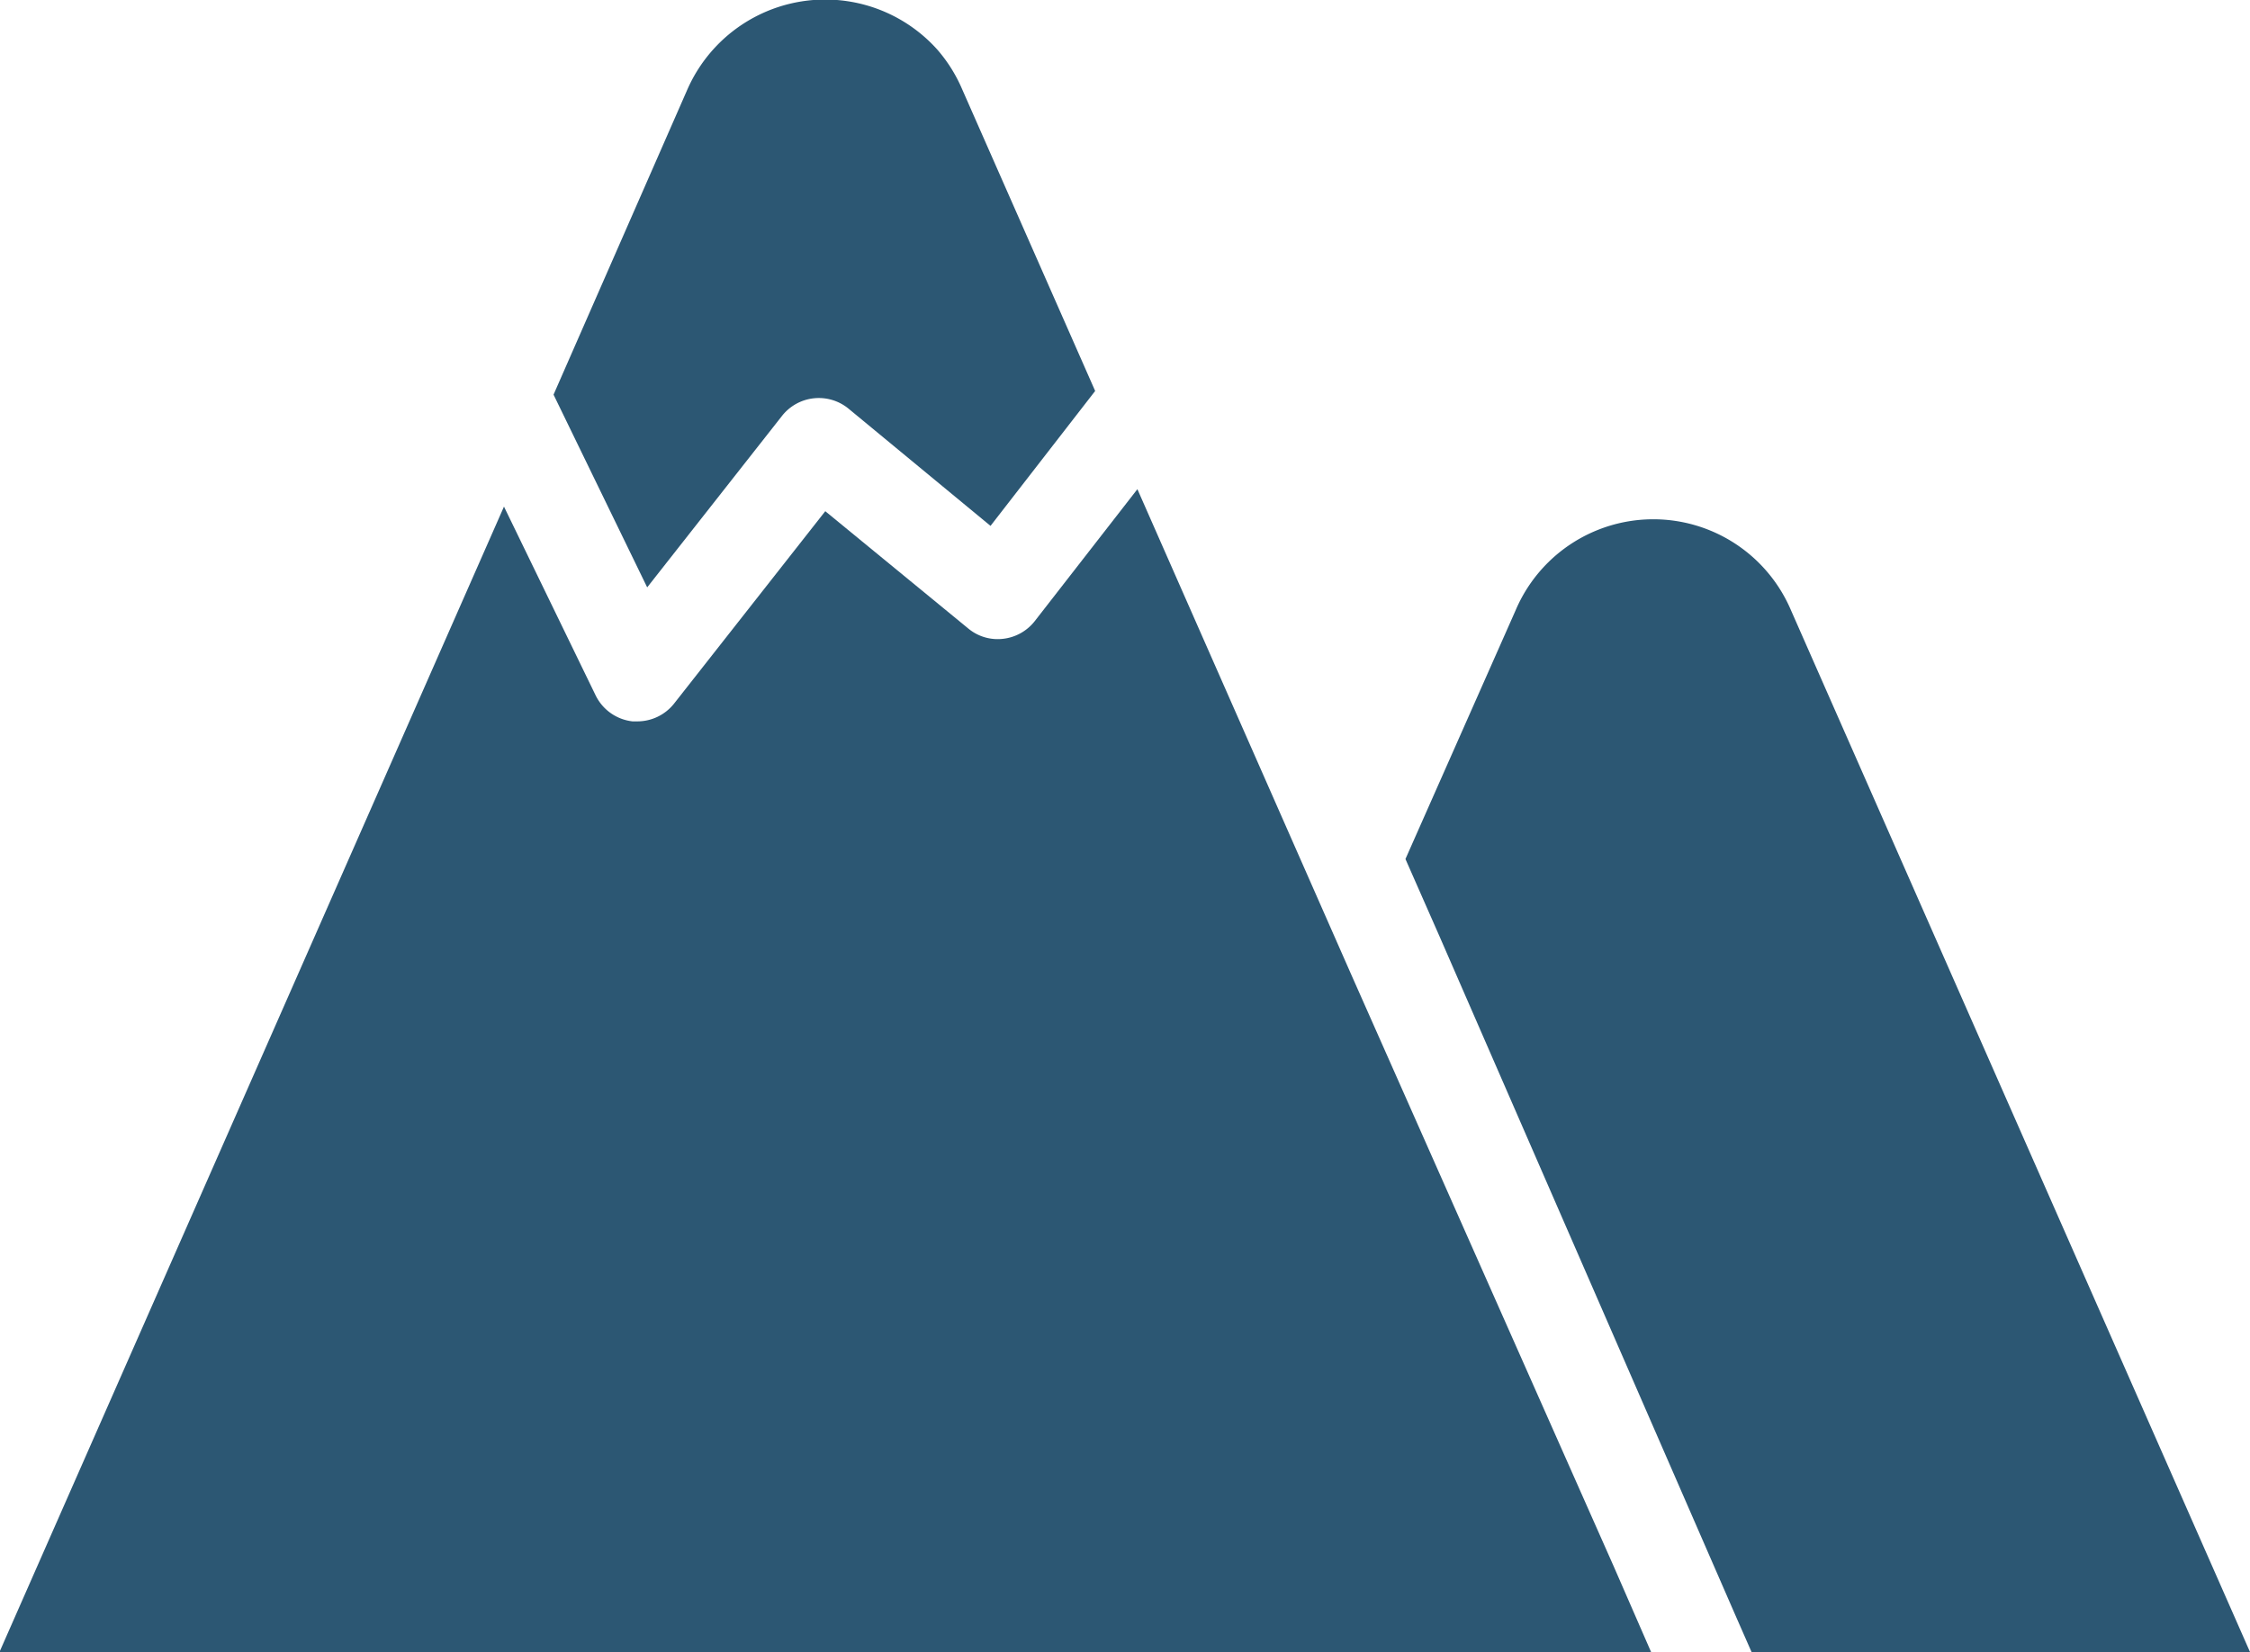 <?xml version="1.0" encoding="UTF-8"?> <svg xmlns="http://www.w3.org/2000/svg" width="24.51" height="18" viewBox="0 0 24.51 18"><defs><style>.a{fill:#2c5773;}</style></defs><title>icon-small-fraser-valley</title><path class="a" d="M837.88,206.87h0a1.62,1.62,0,0,1,1.23.55A1.62,1.62,0,0,0,837.88,206.87Z" transform="translate(-828.89 -206.87)"></path><path class="a" d="M847.79,224.46l0.18,0.41h5.43l-5-11.35a1.63,1.63,0,0,0-3,0l-1.2,2.71,0.37,0.84Z" transform="translate(-828.89 -206.87)"></path><path class="a" d="M843.61,217.49l-2.33-5.29-1.12,1.44a0.51,0.51,0,0,1-.34.19,0.5,0.5,0,0,1-.38-0.11l-1.56-1.28-1.65,2.1a0.51,0.51,0,0,1-.4.19h-0.05a0.51,0.51,0,0,1-.4-0.28l-1-2.06-5.5,12.49h18l-0.41-.94Z" transform="translate(-828.89 -206.87)"></path><path class="a" d="M835.94,213.27l1.47-1.87a0.51,0.51,0,0,1,.72-0.08l1.55,1.28,1.14-1.47-1.45-3.29a1.64,1.64,0,0,0-.27-0.43,1.64,1.64,0,0,0-2.72.43l-1.46,3.33,0,0Z" transform="translate(-828.89 -206.87)"></path><polygon class="a" points="17.56 17.06 17.97 18 17.97 18 17.56 17.06"></polygon><path class="a" d="M837.88,206.87a1.61,1.61,0,0,0-1.5,1A1.61,1.61,0,0,1,837.88,206.87Z" transform="translate(-828.89 -206.87)"></path></svg> 